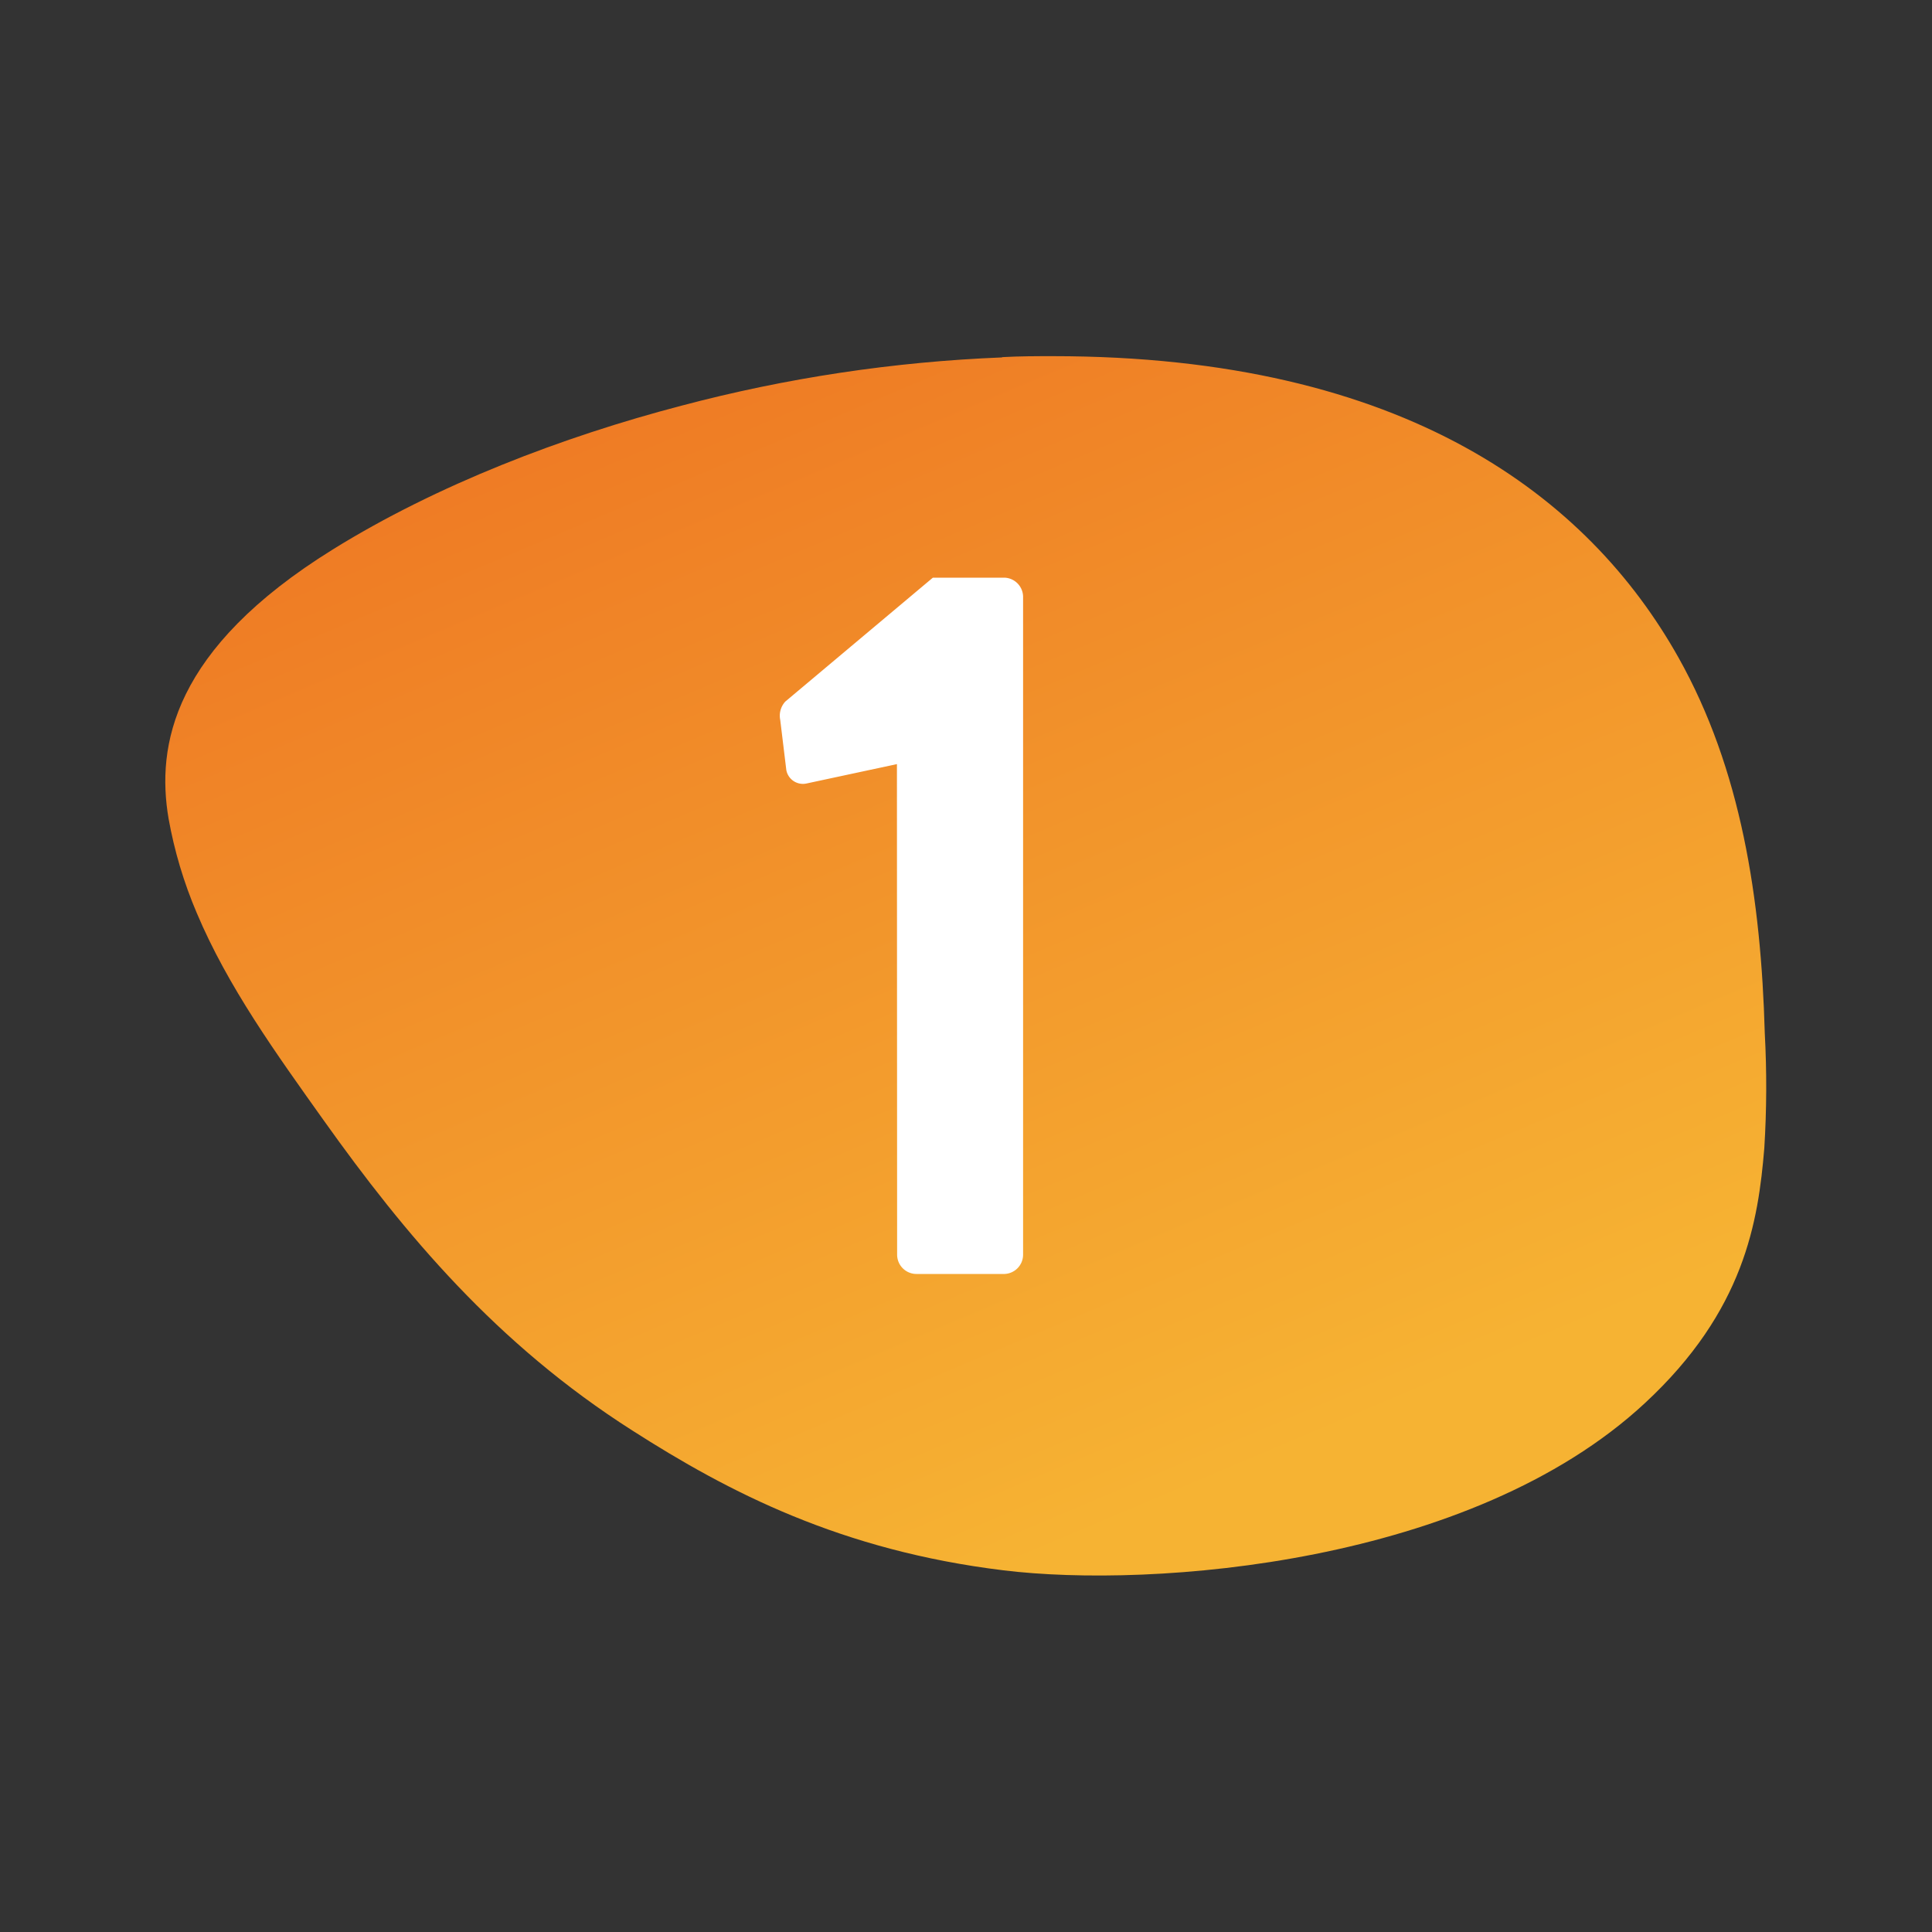 <svg xmlns="http://www.w3.org/2000/svg" xmlns:xlink="http://www.w3.org/1999/xlink" viewBox="0 0 200 200"><rect x="0" y="0" width="200" height="200" fill="#333333" stroke="none"/><defs><style>.cls-1{fill:none;}.cls-2{isolation:isolate;}.cls-3{opacity:0.3;}.cls-4{mix-blend-mode:multiply;}.cls-5{clip-path:url(#clip-path);}.cls-6{fill:url(#linear-gradient);}.cls-7{fill:#fff;}</style><clipPath id="clip-path"><path class="cls-1" d="M103.72,37A153.38,153.38,0,0,0,70.53,42c-12.24,3.2-25.29,8.18-36.08,14.88-16.61,10.31-18.28,20.33-17,27.86a45.19,45.19,0,0,0,2.91,9.75c3.23,7.67,8.24,14.59,13.15,21.49,8.39,11.78,17.89,23.15,31.94,32.1,10,6.4,21.63,12.43,38.43,14.48,15.43,1.89,48.4-.6,66.39-17.3,10.33-9.57,11.74-18.84,12.37-26.4a102.66,102.66,0,0,0,.05-11.89c-.39-13.93-2.45-27.35-8.94-38.91C164.45,51.5,145.53,36.87,109,36.87c-1.71,0-3.46,0-5.24.1"></path></clipPath><linearGradient id="linear-gradient" x1="-3541.25" y1="5411.52" x2="-3539.21" y2="5411.52" gradientTransform="matrix(0, -67.76, -67.76, 0, 366806.78, -239797.87)" gradientUnits="userSpaceOnUse"><stop offset="0" stop-color="#f6b333"></stop><stop offset="1" stop-color="#ee7623"></stop></linearGradient></defs><g class="cls-2"><g id="Layer_1" data-name="Layer 1"><g class="cls-5"><rect class="cls-6" x="-2.01" y="9.57" width="203.21" height="182.2" transform="translate(-31.18 46.35) rotate(-22.75)"></rect></g><path class="cls-7" d="M92.85,79.1l-9.33,2a1.75,1.75,0,0,1-2.12-1.38l-.63-5.19a2.16,2.16,0,0,1,.53-1.91L96.57,59.8H104a2,2,0,0,1,1.91,2v68.08a2,2,0,0,1-1.91,2H94.87a2,2,0,0,1-2-2Z"></path></g></g></svg>